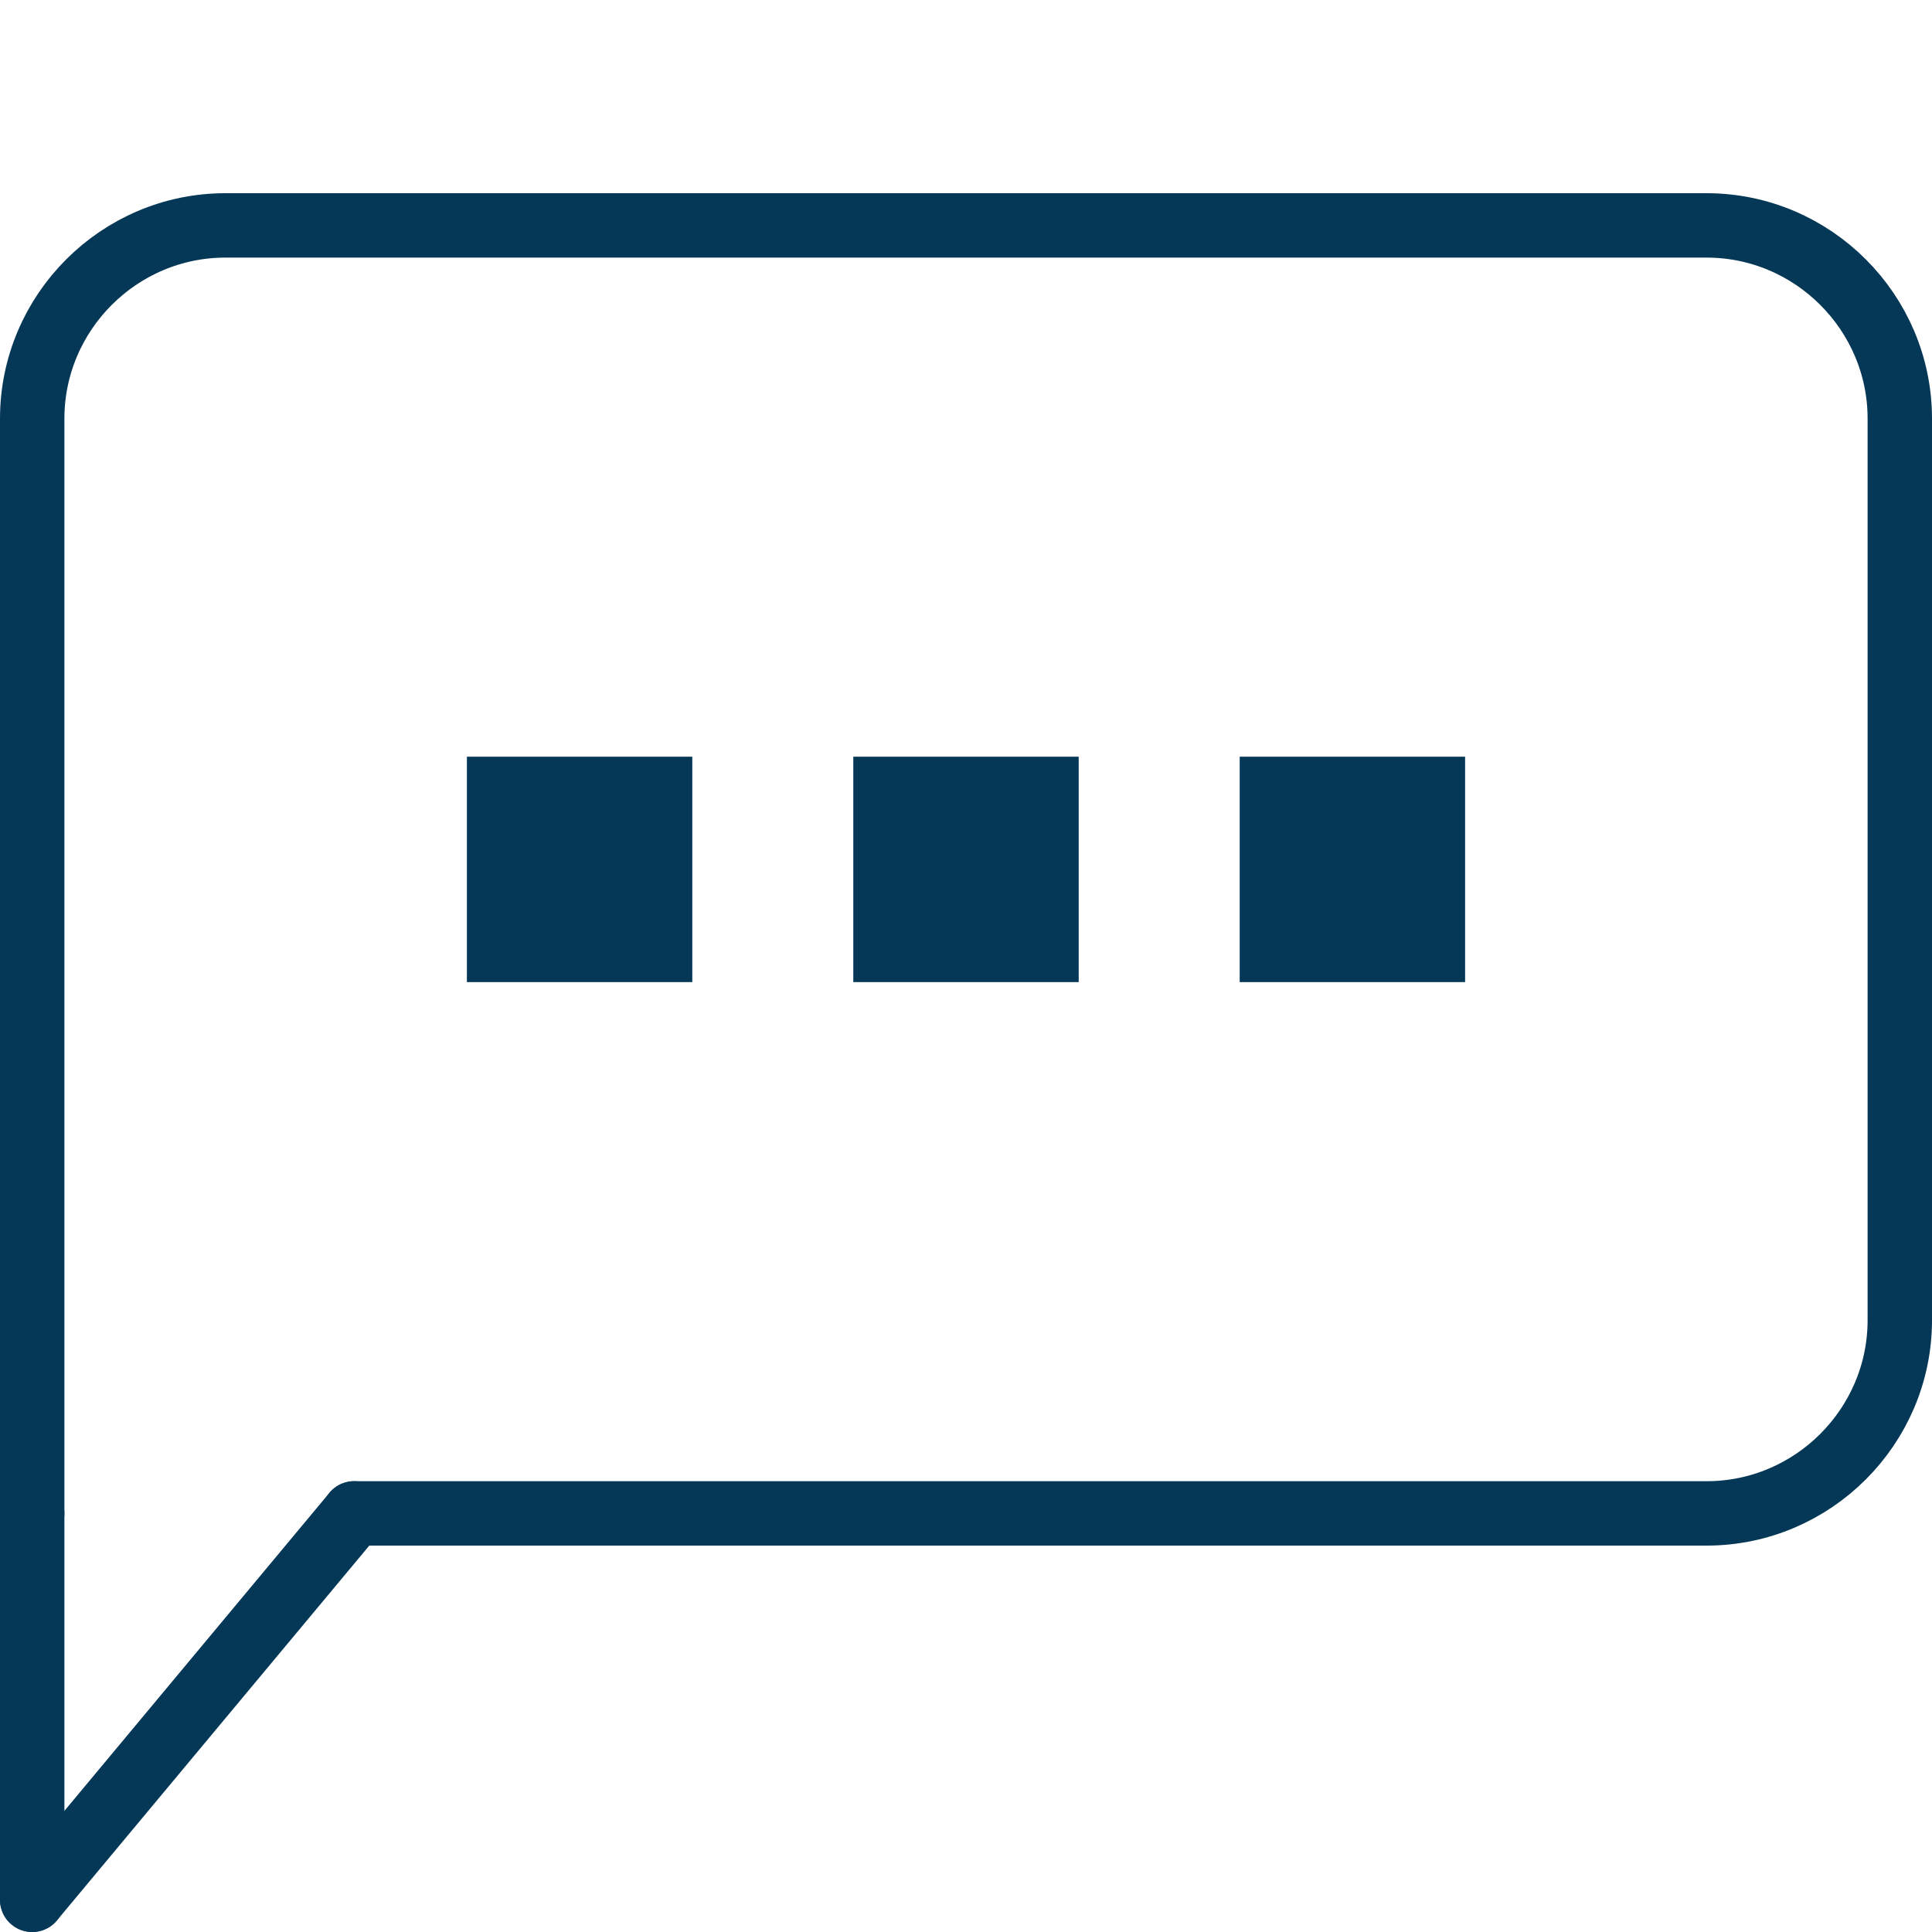 <?xml version="1.0" encoding="utf-8"?>
<!-- Generator: Adobe Illustrator 27.0.1, SVG Export Plug-In . SVG Version: 6.00 Build 0)  -->
<svg version="1.1" id="Layer_1" xmlns="http://www.w3.org/2000/svg" xmlns:xlink="http://www.w3.org/1999/xlink" x="0px" y="0px"
	 viewBox="0 0 60 60" style="enable-background:new 0 0 60 60;" xml:space="preserve">
<style type="text/css">
	.st0{fill:#053756;stroke:#053756;stroke-miterlimit:10;}
	.st1{fill:none;stroke:#053756;stroke-width:2;stroke-linecap:round;stroke-linejoin:round;}
</style>
<rect id="Rectangle_5376" x="27" y="24" class="st0" width="6" height="6"/>
<rect id="Rectangle_5377" x="15" y="24" class="st0" width="6" height="6"/>
<rect id="Rectangle_5378" x="39" y="24" class="st0" width="6" height="6"/>
<path id="Path_34245" class="st1" d="M1,47V13c0-3.3,2.7-6,6-6h46c3.3,0,6,2.7,6,6v28c0,3.3-2.7,6-6,6H11"/>
<line id="Line_14112" class="st1" x1="1" y1="59" x2="1" y2="47"/>
<line id="Line_14113" class="st1" x1="11" y1="47" x2="1" y2="59"/>
</svg>
